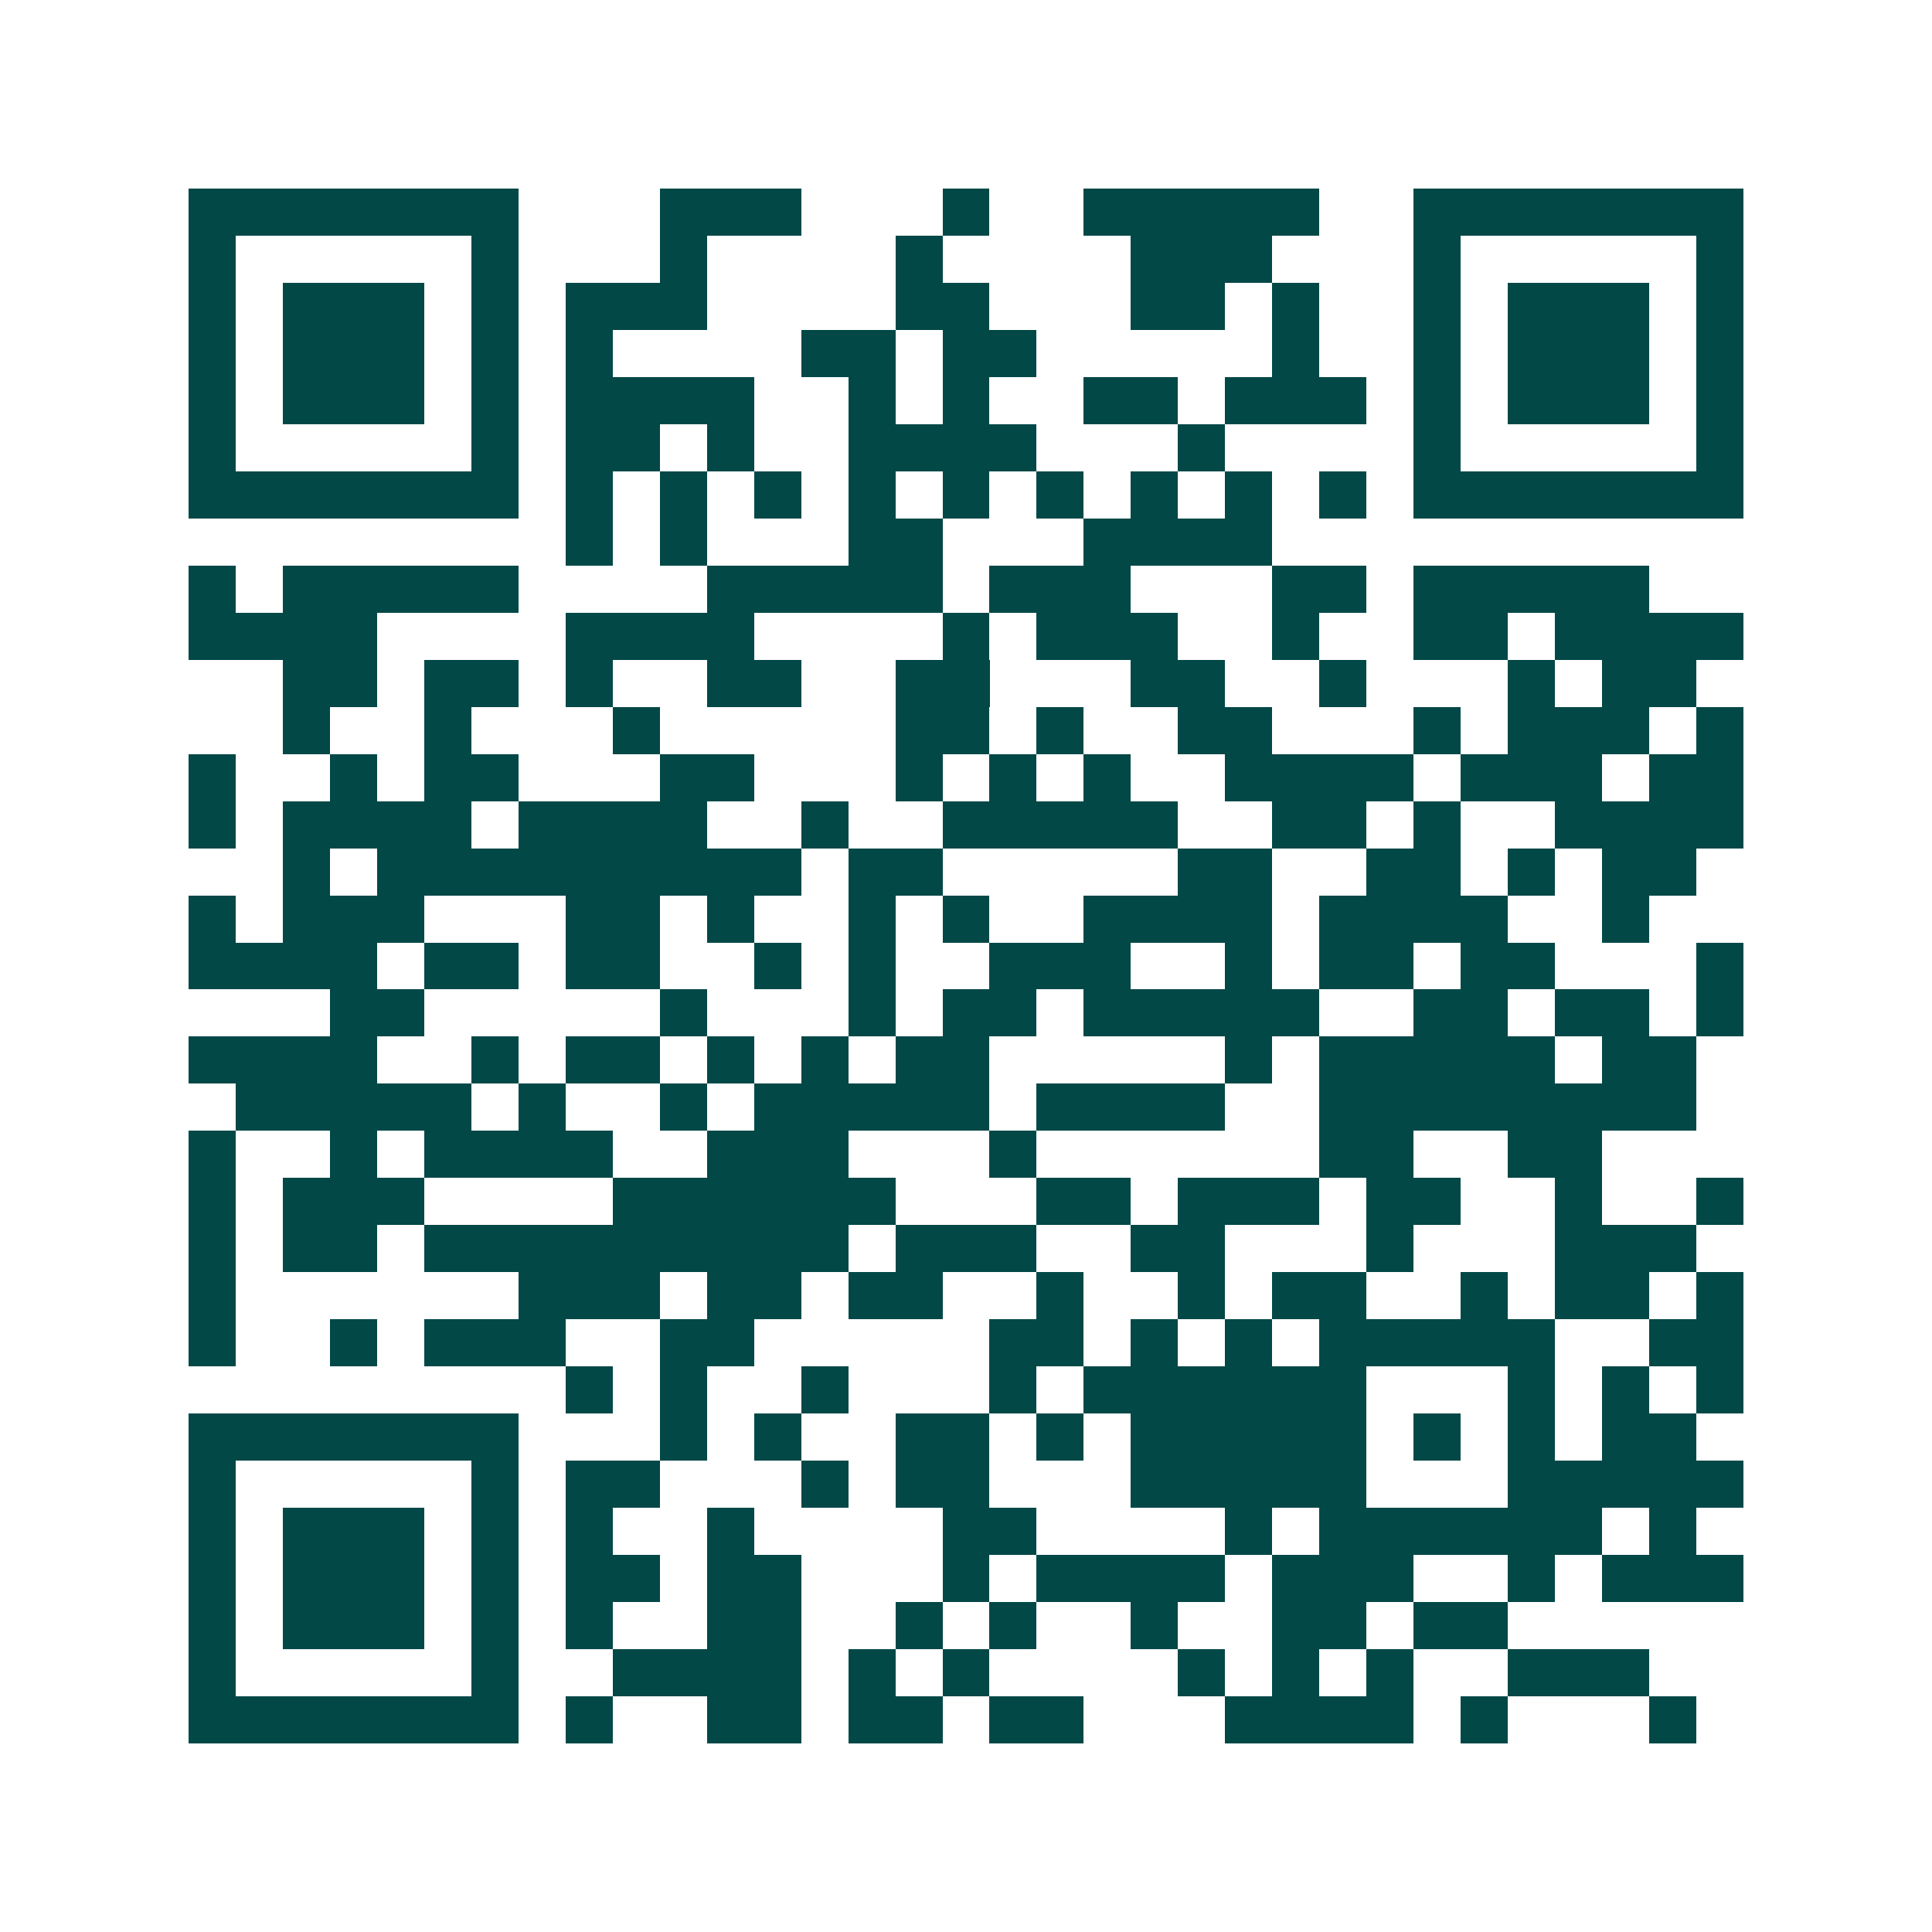 <svg xmlns="http://www.w3.org/2000/svg" width="200" height="200" viewBox="0 0 41 41" shape-rendering="crispEdges"><path fill="#ffffff" d="M0 0h41v41H0z"/><path stroke="#014847" d="M4 4.5h7m3 0h3m3 0h1m2 0h5m2 0h7M4 5.5h1m5 0h1m3 0h1m4 0h1m4 0h3m3 0h1m5 0h1M4 6.5h1m1 0h3m1 0h1m1 0h3m4 0h2m3 0h2m1 0h1m2 0h1m1 0h3m1 0h1M4 7.5h1m1 0h3m1 0h1m1 0h1m4 0h2m1 0h2m5 0h1m2 0h1m1 0h3m1 0h1M4 8.5h1m1 0h3m1 0h1m1 0h4m2 0h1m1 0h1m2 0h2m1 0h3m1 0h1m1 0h3m1 0h1M4 9.5h1m5 0h1m1 0h2m1 0h1m2 0h4m3 0h1m4 0h1m5 0h1M4 10.5h7m1 0h1m1 0h1m1 0h1m1 0h1m1 0h1m1 0h1m1 0h1m1 0h1m1 0h1m1 0h7M12 11.5h1m1 0h1m3 0h2m3 0h4M4 12.5h1m1 0h5m4 0h5m1 0h3m3 0h2m1 0h5M4 13.5h4m4 0h4m4 0h1m1 0h3m2 0h1m2 0h2m1 0h4M6 14.5h2m1 0h2m1 0h1m2 0h2m2 0h2m3 0h2m2 0h1m3 0h1m1 0h2M6 15.5h1m2 0h1m3 0h1m5 0h2m1 0h1m2 0h2m3 0h1m1 0h3m1 0h1M4 16.5h1m2 0h1m1 0h2m3 0h2m3 0h1m1 0h1m1 0h1m2 0h4m1 0h3m1 0h2M4 17.5h1m1 0h4m1 0h4m2 0h1m2 0h5m2 0h2m1 0h1m2 0h4M6 18.5h1m1 0h9m1 0h2m5 0h2m2 0h2m1 0h1m1 0h2M4 19.5h1m1 0h3m3 0h2m1 0h1m2 0h1m1 0h1m2 0h4m1 0h4m2 0h1M4 20.5h4m1 0h2m1 0h2m2 0h1m1 0h1m2 0h3m2 0h1m1 0h2m1 0h2m3 0h1M7 21.5h2m5 0h1m3 0h1m1 0h2m1 0h5m2 0h2m1 0h2m1 0h1M4 22.5h4m2 0h1m1 0h2m1 0h1m1 0h1m1 0h2m5 0h1m1 0h5m1 0h2M5 23.5h5m1 0h1m2 0h1m1 0h5m1 0h4m2 0h8M4 24.5h1m2 0h1m1 0h4m2 0h3m3 0h1m6 0h2m2 0h2M4 25.5h1m1 0h3m4 0h6m3 0h2m1 0h3m1 0h2m2 0h1m2 0h1M4 26.5h1m1 0h2m1 0h9m1 0h3m2 0h2m3 0h1m3 0h3M4 27.5h1m6 0h3m1 0h2m1 0h2m2 0h1m2 0h1m1 0h2m2 0h1m1 0h2m1 0h1M4 28.5h1m2 0h1m1 0h3m2 0h2m5 0h2m1 0h1m1 0h1m1 0h5m2 0h2M12 29.5h1m1 0h1m2 0h1m3 0h1m1 0h6m3 0h1m1 0h1m1 0h1M4 30.5h7m3 0h1m1 0h1m2 0h2m1 0h1m1 0h5m1 0h1m1 0h1m1 0h2M4 31.5h1m5 0h1m1 0h2m3 0h1m1 0h2m3 0h5m3 0h5M4 32.5h1m1 0h3m1 0h1m1 0h1m2 0h1m4 0h2m4 0h1m1 0h6m1 0h1M4 33.5h1m1 0h3m1 0h1m1 0h2m1 0h2m3 0h1m1 0h4m1 0h3m2 0h1m1 0h3M4 34.5h1m1 0h3m1 0h1m1 0h1m2 0h2m2 0h1m1 0h1m2 0h1m2 0h2m1 0h2M4 35.5h1m5 0h1m2 0h4m1 0h1m1 0h1m4 0h1m1 0h1m1 0h1m2 0h3M4 36.5h7m1 0h1m2 0h2m1 0h2m1 0h2m3 0h4m1 0h1m3 0h1"/></svg>
